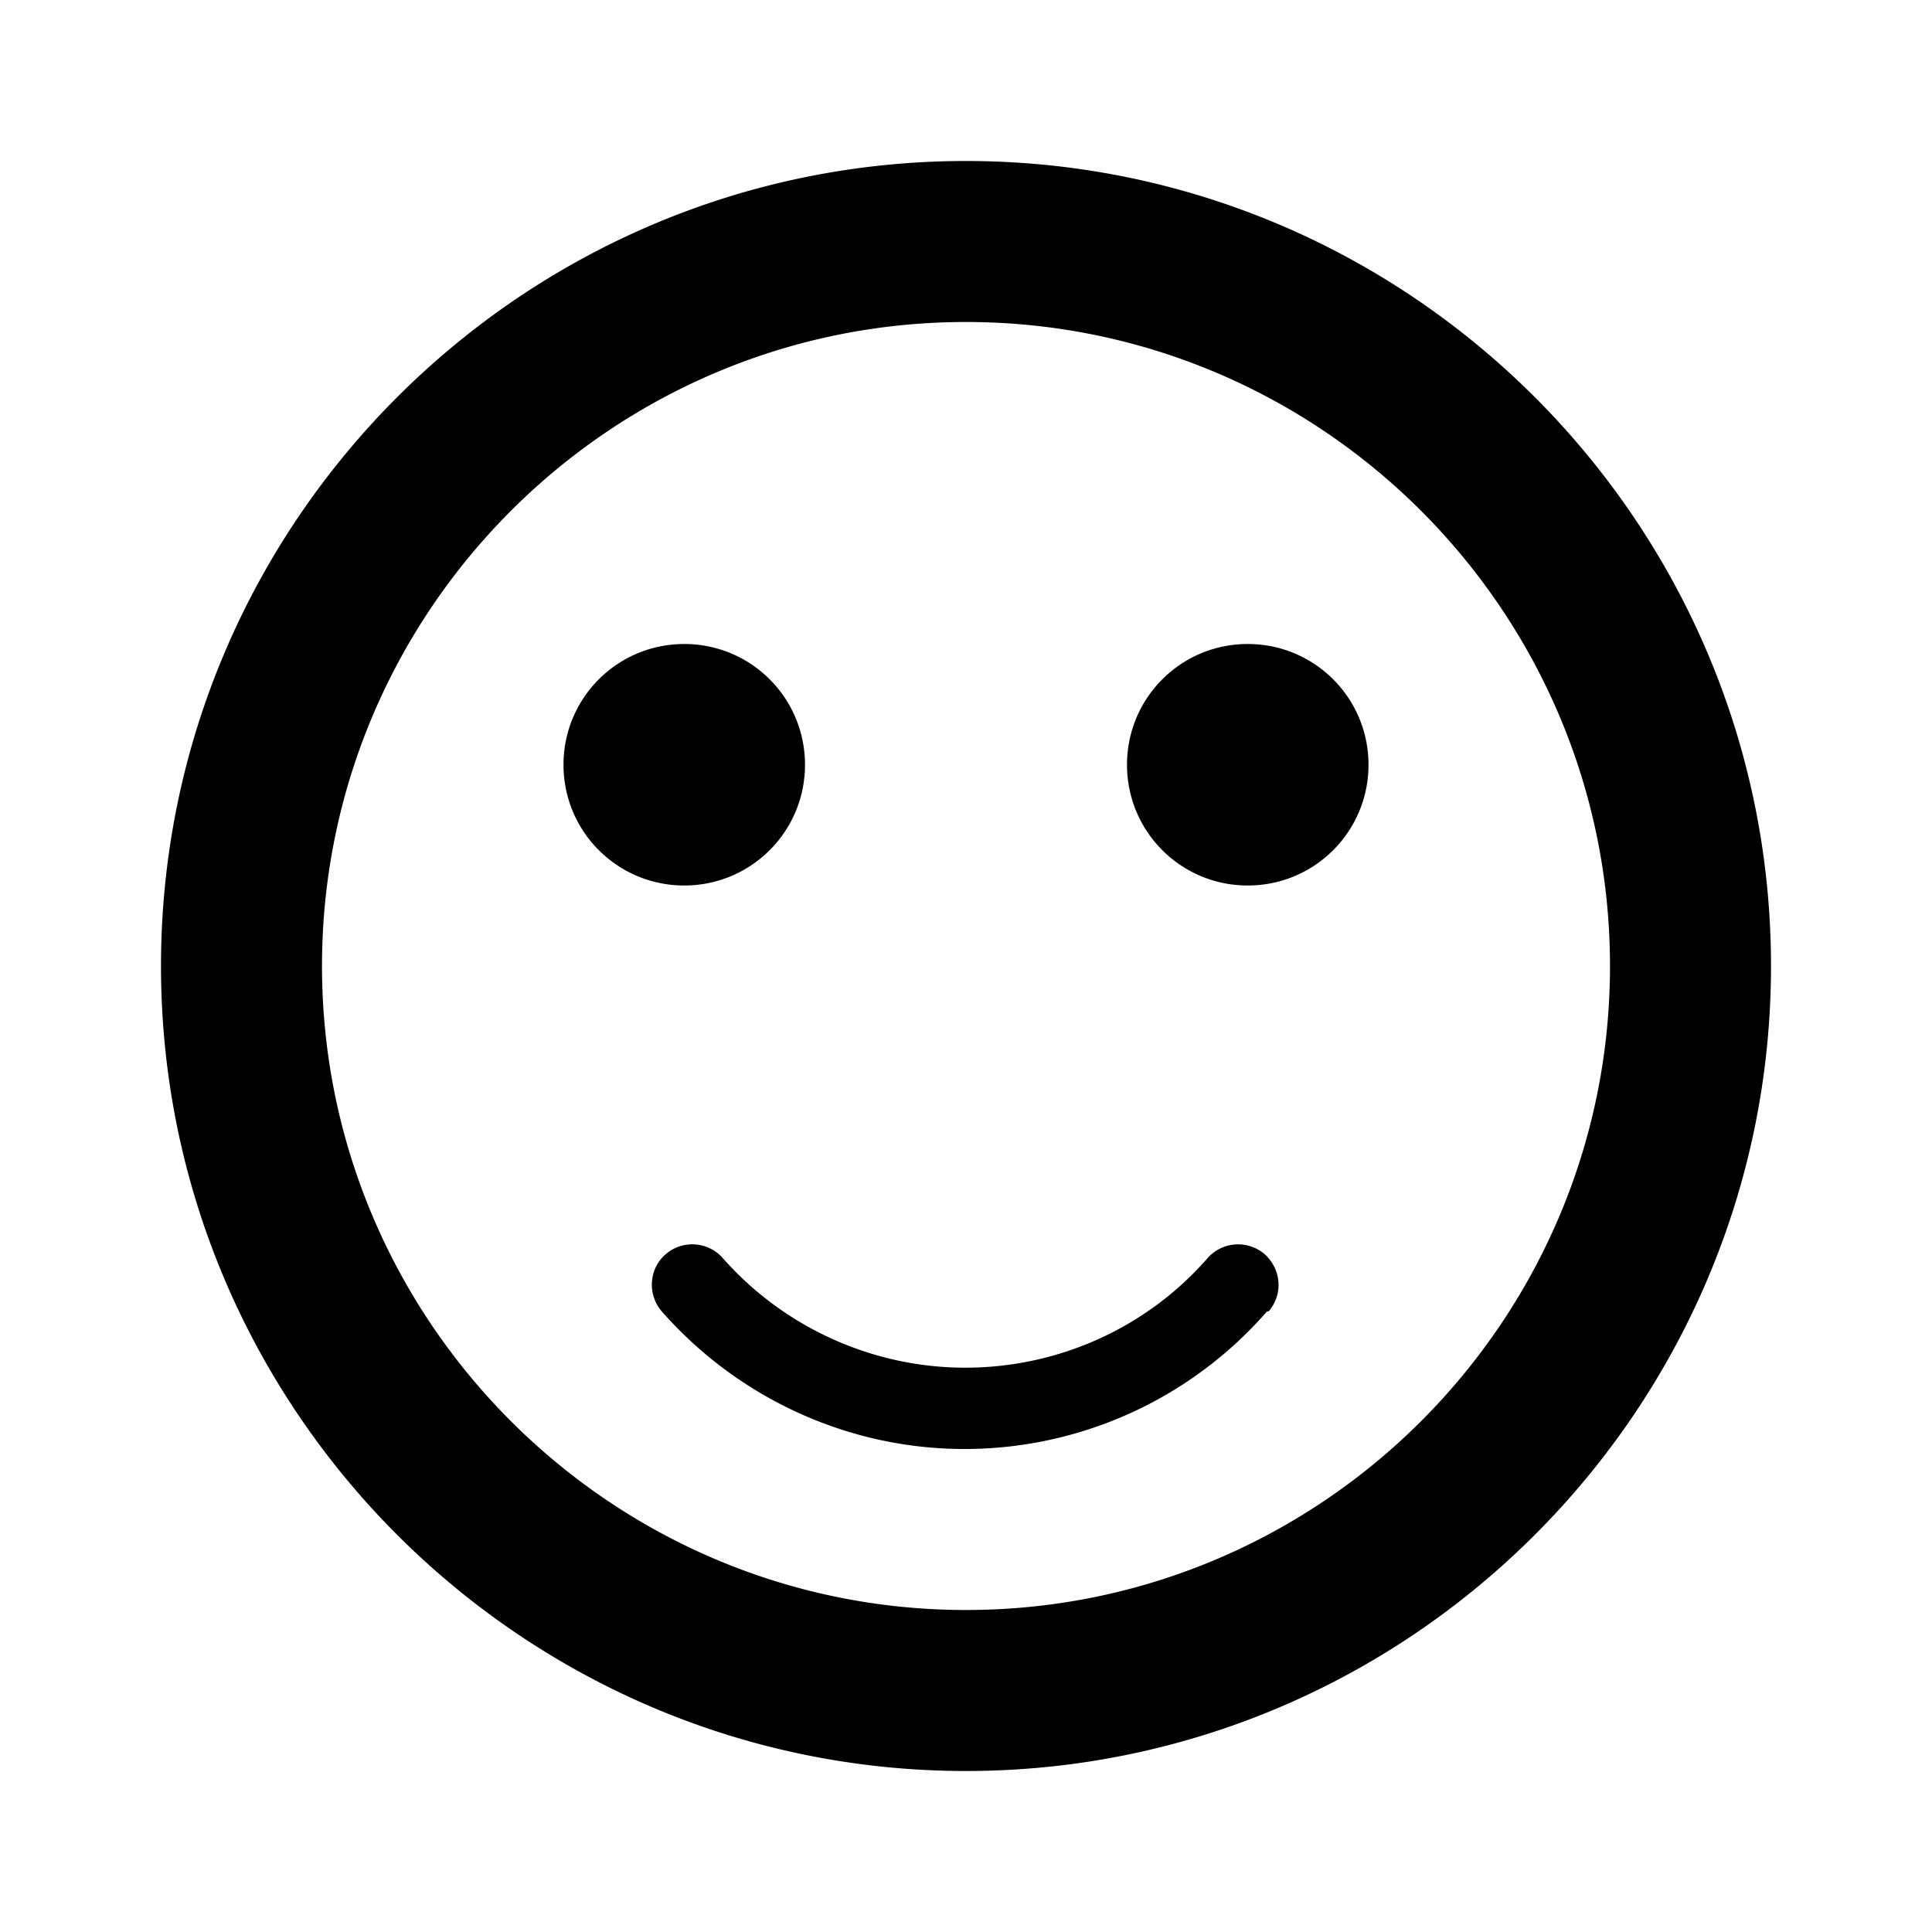 <svg xmlns="http://www.w3.org/2000/svg" width="24" height="24" fill="currentColor" class="mi-outline mi-smiley-somewhat-satisfied-outlined" viewBox="0 0 24 24">
  <path d="M12 22C6.49 22 2 17.51 2 12S6.49 2 12 2s10 4.49 10 10-4.49 10-10 10m0-18c-4.41 0-8 3.59-8 8s3.59 8 8 8 8-3.59 8-8-3.59-8-8-8M8.5 8C7.67 8 7 8.67 7 9.5S7.67 11 8.5 11s1.5-.67 1.5-1.5S9.33 8 8.5 8m7 0c-.83 0-1.5.67-1.5 1.5s.67 1.5 1.5 1.5 1.5-.67 1.5-1.5S16.33 8 15.5 8m.26 8.29c.18-.21.16-.52-.05-.71a.506.506 0 0 0-.71.05c-.76.87-1.86 1.36-3.01 1.36s-2.25-.5-3.01-1.36a.505.505 0 0 0-.71-.05c-.21.18-.23.5-.05.71.95 1.08 2.32 1.71 3.76 1.71s2.81-.62 3.76-1.71Z"/>
</svg>